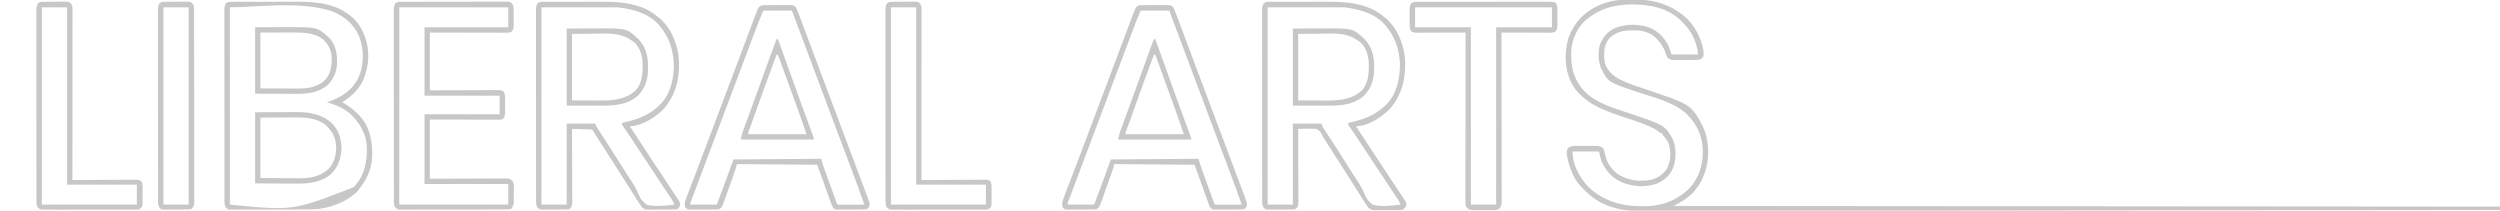 <?xml version="1.0" encoding="UTF-8"?>
<svg version="1.1" xmlns="http://www.w3.org/2000/svg" width="3763" height="317">
<path d="M0 0 C0.942 -0.007 1.884 -0.013 2.854 -0.02 C4.838 -0.03 6.821 -0.035 8.804 -0.035 C11.778 -0.039 14.75 -0.075 17.723 -0.113 C47.64 -0.29 73.56 8.939 95.5 29.711 C105.599 40.235 112.851 53.74 116.812 67.711 C117.124 68.798 117.124 68.798 117.442 69.906 C118.764 74.979 119.491 80.099 118.812 85.336 C116.614 88.368 115.363 89.152 111.812 90.336 C110.443 90.436 109.069 90.484 107.696 90.497 C106.871 90.507 106.047 90.516 105.197 90.526 C104.31 90.53 103.422 90.535 102.508 90.539 C101.134 90.548 101.134 90.548 99.732 90.556 C97.793 90.566 95.855 90.572 93.917 90.576 C90.956 90.586 87.996 90.617 85.035 90.648 C83.151 90.655 81.267 90.66 79.383 90.664 C78.499 90.676 77.616 90.689 76.706 90.701 C71.944 90.684 68.627 90.523 64.812 87.336 C63.243 84.259 62.123 81.227 60.988 77.973 C58.582 71.443 55.392 66.559 50.812 61.336 C50.289 60.707 49.766 60.078 49.227 59.43 C41.873 51.251 31.117 46.946 20.27 46.149 C17.614 46.069 14.969 46.063 12.312 46.086 C11.427 46.078 10.541 46.07 9.629 46.062 C-2.031 46.097 -13.58 48.975 -22.188 57.336 C-28.826 64.931 -30.746 73.366 -30.625 83.273 C-30.617 84.152 -30.608 85.031 -30.6 85.937 C-30.317 96.761 -27.008 103.845 -19.188 111.336 C-18.587 111.92 -17.986 112.504 -17.367 113.105 C-12.819 117.056 -7.843 119.609 -2.383 122.027 C-1.217 122.544 -1.217 122.544 -0.027 123.071 C10.457 127.606 21.304 131.141 32.125 134.773 C100.274 157.652 100.274 157.652 117.688 190.148 C122.577 200.493 125.388 211.889 125.812 223.336 C125.864 224.366 125.916 225.396 125.969 226.457 C126.613 250.09 118.981 273.379 102.662 290.705 C94.186 299.264 84.597 304.944 73.812 310.336 C484.332 310.666 894.852 310.996 1317.812 311.336 C1317.812 312.986 1317.812 314.636 1317.812 316.336 C1277.634 316.389 1237.456 316.44 1197.278 316.491 C1196.491 316.492 1195.705 316.493 1194.895 316.494 C1110.644 316.601 1026.393 316.702 942.142 316.791 C940.271 316.793 938.399 316.795 936.527 316.797 C897.242 316.839 857.956 316.88 818.671 316.919 C798.936 316.939 779.201 316.96 759.467 316.98 C756.49 316.983 753.513 316.986 750.536 316.989 C704.7 317.036 658.864 317.087 613.027 317.147 C612.042 317.148 611.057 317.15 610.041 317.151 C594.154 317.172 578.266 317.193 562.379 317.214 C516.614 317.276 470.849 317.335 425.084 317.38 C424.143 317.381 423.201 317.382 422.232 317.383 C401.568 317.403 380.904 317.423 360.241 317.441 C351.926 317.448 343.611 317.456 335.297 317.463 C333.932 317.465 333.932 317.465 332.539 317.466 C303.227 317.492 273.914 317.532 244.602 317.578 C215.07 317.624 185.539 317.658 156.008 317.675 C151.925 317.677 147.842 317.679 143.76 317.682 C142.959 317.682 142.159 317.683 141.334 317.683 C128.671 317.692 116.008 317.713 103.345 317.74 C90.888 317.767 78.431 317.779 65.973 317.776 C59.311 317.775 52.65 317.78 45.988 317.804 C39.923 317.824 33.859 317.827 27.794 317.814 C25.618 317.813 23.442 317.819 21.265 317.832 C-7.078 317.993 -35.388 310.394 -56.287 290.225 C-57.593 288.934 -58.89 287.635 -60.188 286.336 C-60.838 285.756 -61.489 285.176 -62.16 284.578 C-74.887 273.04 -82.288 255.17 -85.75 238.711 C-85.931 237.87 -86.112 237.028 -86.298 236.162 C-87.198 231.367 -87.593 227.799 -85.188 223.336 C-80.637 219.573 -76.088 219.9 -70.469 219.938 C-69.066 219.933 -69.066 219.933 -67.634 219.929 C-65.66 219.927 -63.687 219.932 -61.713 219.945 C-58.698 219.961 -55.684 219.945 -52.668 219.926 C-50.747 219.928 -48.827 219.932 -46.906 219.938 C-46.007 219.931 -45.108 219.925 -44.182 219.919 C-39.388 219.973 -36.047 220.159 -32.188 223.336 C-30.398 226.723 -29.722 230.23 -28.938 233.961 C-25.945 246.139 -19.323 256.14 -8.875 263.086 C6.533 272.276 23.805 274.384 41.277 270.582 C50.613 267.768 58.375 262.532 63.812 254.336 C69.676 242.722 70.42 229.789 66.812 217.336 C64.743 211.89 62.073 208.36 57.812 204.336 C57.812 203.676 57.812 203.016 57.812 202.336 C57.236 202.07 56.66 201.805 56.066 201.531 C53.725 200.29 51.838 198.84 49.75 197.211 C45.143 193.975 40.479 191.704 35.309 189.559 C34.483 189.214 33.658 188.869 32.808 188.514 C22.113 184.129 11.129 180.587 0.152 176.984 C-30.895 166.76 -64.297 155.066 -80.43 124.227 C-90.356 103.514 -90.666 78.516 -84.121 56.797 C-76.147 34.743 -60.985 18.952 -39.906 8.902 C-27.247 3.376 -13.817 0.035 0 0 Z M-55.188 28.336 C-56.178 29.058 -57.167 29.78 -58.188 30.523 C-70.639 41.142 -78.516 58.797 -80.059 74.945 C-81.329 98.508 -77.592 118.278 -61.496 136.41 C-44.199 155.147 -17.528 162.508 5.938 170.398 C60.283 188.7 60.283 188.7 71.75 208.164 C78.476 221.913 77.942 236.949 73.812 251.336 C69.146 263.5 61.371 270.876 49.594 276.371 C32.192 282.832 11.341 281.652 -5.423 274.081 C-19.944 267.165 -29.033 256.27 -35.145 241.586 C-36.529 237.271 -37.299 232.78 -38.188 228.336 C-51.388 228.336 -64.588 228.336 -78.188 228.336 C-78.188 248.543 -67.656 267.483 -54 281.961 C-33.047 302.02 -5.109 310.737 23.42 310.652 C25.612 310.648 27.802 310.672 29.994 310.697 C55.528 310.812 78.361 302.294 96.938 284.586 C112.047 269.078 118.187 248.295 117.961 227.043 C117.104 205.634 110.002 188.501 94.812 173.336 C94.083 172.597 93.353 171.859 92.602 171.098 C73.348 153.558 43.641 146.968 19.418 138.859 C-24.2 124.185 -24.2 124.185 -34.465 104.941 C-39.534 94.063 -40.218 79.31 -37.062 67.711 C-32.59 55.916 -25.342 47.649 -13.844 42.402 C2.535 35.827 22.305 36.186 38.812 42.336 C51.383 48.096 59.096 56.423 65.812 68.336 C68.287 75.266 68.287 75.266 70.812 82.336 C84.013 82.336 97.213 82.336 110.812 82.336 C108.828 62.494 100.946 47.132 86.812 33.336 C86.009 32.524 85.206 31.712 84.379 30.875 C64.062 11.325 35.854 6.818 8.74 6.982 C-14.503 7.445 -37.062 13.122 -55.188 28.336 Z " fill="#C9C6C6" transform="translate(2445.188,-0.336)"/>
<path d="M0 0 C0.694 -0.005 1.388 -0.009 2.103 -0.014 C4.434 -0.026 6.764 -0.025 9.095 -0.023 C10.764 -0.029 12.432 -0.036 14.101 -0.043 C18.638 -0.061 23.176 -0.066 27.713 -0.067 C31.498 -0.069 35.283 -0.076 39.067 -0.083 C47.995 -0.1 56.923 -0.105 65.851 -0.103 C75.067 -0.102 84.283 -0.123 93.5 -0.155 C101.407 -0.181 109.315 -0.192 117.222 -0.19 C121.948 -0.19 126.673 -0.195 131.398 -0.217 C135.841 -0.236 140.283 -0.236 144.726 -0.222 C146.358 -0.219 147.99 -0.224 149.622 -0.236 C151.848 -0.252 154.072 -0.243 156.298 -0.227 C158.167 -0.229 158.167 -0.229 160.074 -0.23 C163.809 0.362 164.959 1.287 167.212 4.267 C168.983 9.579 168.398 15.328 168.398 20.891 C168.4 23.127 168.418 25.363 168.437 27.599 C168.44 29.028 168.442 30.456 168.443 31.885 C168.447 33.18 168.451 34.475 168.455 35.81 C168.219 39.167 167.876 41.355 166.212 44.267 C163.151 46.213 160.766 46.515 157.176 46.508 C156.16 46.511 155.145 46.513 154.099 46.516 C152.992 46.509 151.884 46.502 150.743 46.494 C149.572 46.495 148.401 46.495 147.194 46.495 C143.32 46.494 139.446 46.478 135.572 46.463 C132.887 46.458 130.202 46.456 127.518 46.454 C121.171 46.448 114.825 46.432 108.478 46.411 C100.543 46.387 92.608 46.376 84.673 46.365 C70.52 46.346 56.366 46.306 42.212 46.267 C42.212 74.977 42.212 103.687 42.212 133.267 C49.962 133.233 57.712 133.198 65.697 133.162 C70.6 133.147 75.504 133.132 80.408 133.121 C88.194 133.103 95.981 133.082 103.768 133.041 C110.044 133.009 116.321 132.991 122.597 132.983 C124.994 132.977 127.391 132.966 129.788 132.95 C133.14 132.929 136.492 132.925 139.844 132.927 C140.84 132.916 141.835 132.905 142.861 132.894 C143.775 132.898 144.689 132.902 145.631 132.907 C146.424 132.904 147.217 132.901 148.033 132.898 C150.81 133.369 152.171 134.354 154.212 136.267 C155.984 141.582 155.438 147.325 155.453 152.891 C155.462 155.128 155.493 157.363 155.525 159.599 C155.531 161.028 155.537 162.456 155.54 163.885 C155.55 165.18 155.559 166.475 155.569 167.81 C155.19 171.483 154.436 173.356 152.212 176.267 C149.864 177.442 148.489 177.391 145.872 177.388 C144.96 177.389 144.049 177.39 143.11 177.392 C142.107 177.388 141.104 177.385 140.071 177.381 C139.018 177.381 137.964 177.381 136.878 177.381 C133.383 177.381 129.887 177.373 126.392 177.365 C123.973 177.363 121.555 177.362 119.136 177.361 C112.761 177.357 106.386 177.347 100.01 177.336 C92.366 177.324 84.722 177.319 77.078 177.314 C65.456 177.304 53.834 177.285 42.212 177.267 C42.212 206.637 42.212 236.007 42.212 266.267 C55.011 266.215 55.011 266.215 68.068 266.162 C74.155 266.145 80.242 266.129 86.329 266.117 C94.217 266.1 102.105 266.079 109.993 266.041 C116.238 266.011 122.482 265.992 128.727 265.985 C132.033 265.981 135.339 265.97 138.645 265.95 C142.337 265.929 146.029 265.925 149.721 265.927 C150.816 265.916 151.91 265.905 153.038 265.894 C162.299 265.932 162.299 265.932 166.212 269.267 C169.803 274.093 168.545 281.152 168.528 286.911 C168.525 289.128 168.548 291.344 168.574 293.56 C168.576 294.981 168.577 296.402 168.576 297.822 C168.579 299.106 168.582 300.39 168.585 301.712 C168.182 305.561 167.235 307.989 165.212 311.267 C162.312 312.718 159.786 312.403 156.545 312.415 C155.852 312.418 155.159 312.422 154.445 312.426 C152.111 312.437 149.777 312.441 147.443 312.444 C145.775 312.451 144.106 312.457 142.437 312.464 C137.896 312.482 133.355 312.492 128.813 312.501 C125.978 312.506 123.143 312.512 120.307 312.518 C111.442 312.537 102.576 312.551 93.711 312.56 C83.467 312.569 73.222 312.596 62.978 312.636 C55.066 312.666 47.155 312.681 39.243 312.684 C34.514 312.687 29.786 312.696 25.057 312.721 C20.61 312.744 16.164 312.748 11.716 312.738 C10.083 312.738 8.449 312.744 6.816 312.758 C4.588 312.775 2.362 312.768 0.134 312.755 C-1.737 312.759 -1.737 312.759 -3.646 312.762 C-7.385 312.173 -8.533 311.251 -10.788 308.267 C-11.779 305.294 -11.914 303.36 -11.916 300.258 C-11.92 299.217 -11.923 298.176 -11.926 297.104 C-11.925 295.957 -11.923 294.809 -11.921 293.627 C-11.924 292.411 -11.926 291.195 -11.928 289.942 C-11.934 286.561 -11.934 283.18 -11.933 279.799 C-11.933 276.154 -11.938 272.51 -11.943 268.866 C-11.951 261.724 -11.954 254.582 -11.955 247.44 C-11.955 241.636 -11.957 235.831 -11.96 230.027 C-11.969 213.58 -11.974 197.132 -11.973 180.685 C-11.973 179.798 -11.973 178.91 -11.973 177.996 C-11.973 177.108 -11.973 176.22 -11.973 175.305 C-11.972 160.908 -11.982 146.51 -11.996 132.113 C-12.01 117.338 -12.017 102.563 -12.017 87.788 C-12.016 79.489 -12.019 71.191 -12.03 62.893 C-12.039 55.828 -12.041 48.763 -12.034 41.698 C-12.031 38.092 -12.031 34.487 -12.04 30.881 C-12.049 26.975 -12.043 23.068 -12.035 19.162 C-12.04 18.019 -12.045 16.876 -12.051 15.698 C-12.046 14.652 -12.041 13.606 -12.037 12.528 C-12.037 11.627 -12.037 10.725 -12.037 9.796 C-11.754 6.924 -11.099 4.836 -9.788 2.267 C-6.125 -0.174 -4.368 0.012 0 0 Z M-3.788 8.267 C-3.788 106.277 -3.788 204.287 -3.788 305.267 C50.332 305.267 104.452 305.267 160.212 305.267 C160.212 295.037 160.212 284.807 160.212 274.267 C118.632 274.267 77.052 274.267 34.212 274.267 C34.212 239.617 34.212 204.967 34.212 169.267 C71.502 169.267 108.792 169.267 147.212 169.267 C147.212 160.027 147.212 150.787 147.212 141.267 C109.922 141.267 72.632 141.267 34.212 141.267 C34.212 107.277 34.212 73.287 34.212 38.267 C75.792 38.267 117.372 38.267 160.212 38.267 C160.212 28.367 160.212 18.467 160.212 8.267 C106.092 8.267 51.972 8.267 -3.788 8.267 Z " fill="#C9C6C6" transform="translate(604.788,2.733)"/>
<path d="M0 0 C0.979 -0.007 1.959 -0.014 2.968 -0.021 C4.042 -0.019 5.115 -0.017 6.221 -0.014 C7.92 -0.022 7.92 -0.022 9.652 -0.029 C13.413 -0.043 17.173 -0.042 20.934 -0.04 C23.555 -0.044 26.175 -0.048 28.796 -0.053 C34.305 -0.061 39.814 -0.06 45.322 -0.055 C51.646 -0.049 57.97 -0.061 64.293 -0.083 C70.41 -0.102 76.526 -0.105 82.642 -0.102 C85.226 -0.102 87.809 -0.107 90.393 -0.118 C120.077 -0.22 150.895 2.989 174.243 23.261 C175.253 24.024 176.264 24.787 177.305 25.573 C194.762 41.545 204.123 65.968 205.243 89.261 C206.315 116.395 199.886 141.863 181.243 162.261 C169.185 174.067 148.963 187.261 131.243 187.261 C141.6 203.103 151.989 218.924 162.407 234.726 C164.25 237.522 166.091 240.317 167.932 243.113 C173.646 251.789 179.368 260.459 185.128 269.105 C187.651 272.894 190.169 276.687 192.686 280.48 C193.883 282.281 195.083 284.08 196.286 285.877 C197.951 288.363 199.605 290.856 201.258 293.351 C201.998 294.447 201.998 294.447 202.753 295.567 C207.021 302.046 207.021 302.046 207.243 306.261 C205.563 310.063 204.058 311.725 200.243 313.261 C198.087 313.521 198.087 313.521 195.737 313.535 C194.853 313.545 193.968 313.554 193.057 313.564 C192.109 313.563 191.161 313.562 190.184 313.561 C188.712 313.568 188.712 313.568 187.21 313.574 C185.137 313.58 183.063 313.581 180.989 313.576 C177.82 313.573 174.652 313.597 171.483 313.622 C169.467 313.624 167.45 313.625 165.434 313.624 C164.015 313.638 164.015 313.638 162.568 313.652 C157.656 313.617 154.188 313.527 150.243 310.261 C148.578 308.114 147.121 306.047 145.68 303.761 C145.252 303.101 144.825 302.44 144.384 301.76 C142.991 299.602 141.615 297.433 140.243 295.261 C139.79 294.548 139.337 293.836 138.871 293.102 C136.427 289.253 133.996 285.398 131.571 281.538 C127.868 275.654 124.119 269.801 120.368 263.948 C115.313 256.06 110.268 248.167 105.243 240.261 C100.125 232.214 95.002 224.172 89.868 216.136 C89.226 215.129 88.584 214.122 87.922 213.085 C86.705 211.181 85.473 209.286 84.223 207.403 C82.243 204.261 82.243 204.261 80.668 201.107 C78.057 196.272 76.209 192.864 70.785 191.2 C66.717 190.855 62.814 190.849 58.743 191.011 C57.334 191.023 55.925 191.029 54.516 191.03 C51.087 191.054 47.669 191.132 44.243 191.261 C44.245 191.849 44.248 192.437 44.251 193.043 C44.317 207.356 44.367 221.67 44.398 235.984 C44.414 242.906 44.435 249.828 44.469 256.75 C44.502 263.429 44.52 270.107 44.527 276.785 C44.533 279.335 44.544 281.885 44.56 284.435 C44.582 288.002 44.585 291.569 44.583 295.136 C44.594 296.194 44.605 297.251 44.616 298.341 C44.578 307.378 44.578 307.378 41.243 311.261 C38.945 312.41 37.597 312.405 35.04 312.438 C34.172 312.451 33.304 312.463 32.41 312.477 C31.001 312.488 31.001 312.488 29.563 312.499 C28.599 312.507 27.634 312.515 26.641 312.523 C24.598 312.537 22.555 312.548 20.513 312.556 C17.387 312.573 14.263 312.617 11.137 312.661 C9.154 312.671 7.171 312.68 5.188 312.686 C4.252 312.704 3.317 312.721 2.353 312.74 C-4.121 312.718 -4.121 312.718 -7.316 310.422 C-9.604 306.991 -9.883 304.27 -9.886 300.252 C-9.889 299.211 -9.892 298.17 -9.896 297.097 C-9.894 295.95 -9.893 294.802 -9.891 293.62 C-9.893 292.404 -9.896 291.188 -9.898 289.936 C-9.903 286.554 -9.904 283.173 -9.903 279.792 C-9.903 276.148 -9.908 272.503 -9.913 268.859 C-9.921 261.717 -9.924 254.575 -9.924 247.433 C-9.925 241.629 -9.927 235.825 -9.93 230.021 C-9.939 213.573 -9.944 197.125 -9.943 180.678 C-9.943 179.791 -9.943 178.904 -9.943 177.99 C-9.943 177.102 -9.943 176.213 -9.943 175.298 C-9.942 160.901 -9.952 146.503 -9.966 132.106 C-9.98 117.331 -9.987 102.556 -9.986 87.781 C-9.986 79.483 -9.989 71.184 -9.999 62.886 C-10.008 55.821 -10.011 48.756 -10.004 41.691 C-10.001 38.085 -10.001 34.48 -10.009 30.874 C-10.018 26.968 -10.012 23.061 -10.005 19.155 C-10.01 18.012 -10.015 16.869 -10.02 15.692 C-10.016 14.646 -10.011 13.599 -10.006 12.522 C-10.006 11.62 -10.007 10.718 -10.007 9.789 C-9.723 6.918 -9.068 4.829 -7.757 2.261 C-4.54 0.116 -3.701 0.009 0 0 Z M-1.757 8.261 C-1.757 106.271 -1.757 204.281 -1.757 305.261 C10.783 305.261 23.323 305.261 36.243 305.261 C36.243 265.001 36.243 224.741 36.243 183.261 C50.433 183.261 64.623 183.261 79.243 183.261 C80.233 185.736 80.233 185.736 81.243 188.261 C82.029 189.613 82.856 190.941 83.719 192.245 C84.217 193.002 84.714 193.759 85.227 194.54 C86.039 195.763 86.039 195.763 86.868 197.011 C88.05 198.81 89.23 200.609 90.411 202.409 C91.035 203.36 91.659 204.311 92.303 205.291 C95.63 210.384 98.905 215.51 102.18 220.636 C103.194 222.221 103.194 222.221 104.228 223.838 C109.148 231.538 114.055 239.247 118.958 246.958 C122.003 251.746 125.053 256.531 128.11 261.311 C128.765 262.341 129.421 263.37 130.096 264.431 C131.444 266.526 132.811 268.609 134.198 270.678 C137.805 276.116 140.818 281.374 143.336 287.401 C147.989 297.77 147.989 297.77 156.243 305.261 C169.486 308.972 184.779 306.744 198.243 305.261 C196.992 301.901 195.58 299.032 193.567 296.069 C193.001 295.23 192.436 294.391 191.854 293.527 C190.901 292.127 190.901 292.127 189.93 290.698 C188.477 288.54 187.025 286.382 185.575 284.222 C185.17 283.62 184.766 283.019 184.349 282.399 C178.844 274.197 173.428 265.936 167.999 257.683 C157.128 241.158 146.216 224.662 135.227 208.216 C134.429 207.021 133.632 205.827 132.835 204.632 C130.707 201.442 128.566 198.261 126.412 195.087 C125.947 194.399 125.482 193.71 125.003 193.001 C124.105 191.672 123.204 190.346 122.299 189.022 C119.243 184.486 119.243 184.486 119.243 182.261 C119.8 182.141 120.358 182.021 120.932 181.897 C142.416 177.205 160.195 171.024 176.243 155.261 C176.796 154.721 177.349 154.18 177.918 153.624 C192.992 137.494 197.835 114.16 197.426 92.784 C196.29 70.972 189.871 51.798 175.243 35.261 C174.724 34.648 174.206 34.036 173.672 33.405 C158.392 16.627 134.847 10.961 113.243 8.261 C75.293 8.261 37.343 8.261 -1.757 8.261 Z " fill="#C9C6C6" transform="translate(1909.757,2.739)"/>
<path d="M0 0 C0.979 -0.007 1.959 -0.014 2.968 -0.021 C4.042 -0.019 5.115 -0.017 6.221 -0.014 C7.92 -0.022 7.92 -0.022 9.652 -0.029 C13.413 -0.043 17.173 -0.042 20.934 -0.04 C23.555 -0.044 26.175 -0.048 28.796 -0.053 C34.305 -0.061 39.814 -0.06 45.322 -0.055 C51.646 -0.049 57.97 -0.061 64.293 -0.083 C70.41 -0.102 76.526 -0.105 82.642 -0.102 C85.226 -0.102 87.809 -0.107 90.393 -0.118 C120.077 -0.22 150.895 2.989 174.243 23.261 C175.253 24.024 176.264 24.787 177.305 25.573 C194.762 41.545 204.123 65.968 205.243 89.261 C206.315 116.395 199.886 141.863 181.243 162.261 C169.185 174.067 148.963 187.261 131.243 187.261 C141.6 203.103 151.989 218.924 162.407 234.727 C164.25 237.521 166.091 240.316 167.932 243.111 C173.651 251.793 179.377 260.47 185.128 269.131 C187.65 272.93 190.168 276.732 192.686 280.535 C193.884 282.342 195.084 284.148 196.286 285.952 C197.949 288.448 199.604 290.947 201.258 293.448 C201.998 294.553 201.998 294.553 202.753 295.68 C203.201 296.36 203.649 297.04 204.111 297.741 C204.501 298.328 204.891 298.915 205.293 299.519 C206.355 301.467 206.926 303.063 207.243 305.261 C204.909 310.927 204.909 310.927 202.243 312.261 C200.697 312.376 199.147 312.43 197.597 312.454 C196.15 312.478 196.15 312.478 194.673 312.502 C190.259 312.547 185.846 312.588 181.431 312.611 C179.103 312.627 176.774 312.655 174.445 312.693 C171.09 312.748 167.735 312.769 164.379 312.784 C162.82 312.818 162.82 312.818 161.229 312.853 C154 312.832 154 312.832 150.224 309.984 C149.57 309.085 148.916 308.186 148.243 307.261 C147.735 306.583 147.227 305.905 146.704 305.206 C146.275 304.535 145.845 303.863 145.403 303.171 C144.905 302.398 144.407 301.626 143.894 300.83 C143.37 300.003 142.845 299.176 142.305 298.323 C141.742 297.445 141.178 296.567 140.597 295.662 C138.806 292.866 137.023 290.064 135.243 287.261 C134.11 285.485 132.977 283.708 131.844 281.933 C129.527 278.297 127.214 274.658 124.903 271.019 C121.071 264.986 117.221 258.966 113.368 252.948 C112.702 251.908 112.036 250.868 111.349 249.796 C109.314 246.617 107.278 243.439 105.243 240.261 C102.534 236.032 99.826 231.803 97.118 227.573 C96.136 226.041 96.136 226.041 95.135 224.478 C91.801 219.27 88.475 214.056 85.161 208.835 C84.512 207.813 83.863 206.791 83.194 205.738 C81.96 203.792 80.726 201.846 79.494 199.899 C78.948 199.038 78.403 198.178 77.84 197.292 C77.361 196.535 76.881 195.777 76.387 194.997 C75.358 193.309 75.358 193.309 74.243 192.261 C72.026 192.102 69.804 192.009 67.583 191.944 C66.586 191.913 66.586 191.913 65.569 191.881 C63.439 191.816 61.31 191.757 59.18 191.698 C57.739 191.655 56.299 191.611 54.858 191.567 C51.32 191.46 47.781 191.359 44.243 191.261 C44.245 191.849 44.248 192.437 44.251 193.043 C44.317 207.356 44.367 221.67 44.398 235.984 C44.414 242.906 44.435 249.828 44.469 256.75 C44.502 263.429 44.52 270.107 44.527 276.785 C44.533 279.335 44.544 281.885 44.56 284.435 C44.582 288.002 44.585 291.569 44.583 295.136 C44.594 296.194 44.605 297.251 44.616 298.341 C44.578 307.378 44.578 307.378 41.243 311.261 C38.945 312.41 37.597 312.405 35.04 312.438 C34.172 312.451 33.304 312.463 32.41 312.477 C31.001 312.488 31.001 312.488 29.563 312.499 C28.599 312.507 27.634 312.515 26.641 312.523 C24.598 312.537 22.555 312.548 20.513 312.556 C17.387 312.573 14.263 312.617 11.137 312.661 C9.154 312.671 7.171 312.68 5.188 312.686 C4.252 312.704 3.317 312.721 2.353 312.74 C-4.121 312.718 -4.121 312.718 -7.316 310.422 C-9.604 306.991 -9.883 304.27 -9.886 300.252 C-9.889 299.211 -9.892 298.17 -9.896 297.097 C-9.894 295.95 -9.893 294.802 -9.891 293.62 C-9.893 292.404 -9.896 291.188 -9.898 289.936 C-9.903 286.554 -9.904 283.173 -9.903 279.792 C-9.903 276.148 -9.908 272.503 -9.913 268.859 C-9.921 261.717 -9.924 254.575 -9.924 247.433 C-9.925 241.629 -9.927 235.825 -9.93 230.021 C-9.939 213.573 -9.944 197.125 -9.943 180.678 C-9.943 179.791 -9.943 178.904 -9.943 177.99 C-9.943 177.102 -9.943 176.213 -9.943 175.298 C-9.942 160.901 -9.952 146.503 -9.966 132.106 C-9.98 117.331 -9.987 102.556 -9.986 87.781 C-9.986 79.483 -9.989 71.184 -9.999 62.886 C-10.008 55.821 -10.011 48.756 -10.004 41.691 C-10.001 38.085 -10.001 34.48 -10.009 30.874 C-10.018 26.968 -10.012 23.061 -10.005 19.155 C-10.01 18.012 -10.015 16.869 -10.02 15.692 C-10.016 14.646 -10.011 13.599 -10.006 12.522 C-10.006 11.62 -10.007 10.718 -10.007 9.789 C-9.723 6.918 -9.068 4.829 -7.757 2.261 C-4.54 0.116 -3.701 0.009 0 0 Z M-1.757 8.261 C-1.757 106.271 -1.757 204.281 -1.757 305.261 C10.783 305.261 23.323 305.261 36.243 305.261 C36.243 265.001 36.243 224.741 36.243 183.261 C50.433 183.261 64.623 183.261 79.243 183.261 C80.233 185.736 80.233 185.736 81.243 188.261 C82.029 189.613 82.856 190.941 83.719 192.245 C84.217 193.002 84.714 193.759 85.227 194.54 C86.039 195.763 86.039 195.763 86.868 197.011 C88.05 198.81 89.23 200.609 90.411 202.409 C91.035 203.36 91.659 204.311 92.303 205.291 C95.63 210.384 98.905 215.51 102.18 220.636 C103.194 222.221 103.194 222.221 104.228 223.838 C109.148 231.538 114.055 239.247 118.958 246.958 C122.003 251.746 125.053 256.531 128.11 261.311 C128.765 262.341 129.421 263.37 130.096 264.431 C131.444 266.526 132.811 268.609 134.198 270.678 C137.805 276.116 140.818 281.374 143.336 287.401 C147.989 297.77 147.989 297.77 156.243 305.261 C169.486 308.972 184.779 306.744 198.243 305.261 C196.992 301.901 195.58 299.032 193.567 296.069 C193.001 295.23 192.436 294.391 191.854 293.527 C190.901 292.127 190.901 292.127 189.93 290.698 C188.477 288.54 187.025 286.382 185.575 284.222 C185.17 283.62 184.766 283.019 184.349 282.399 C178.844 274.197 173.428 265.936 167.999 257.683 C157.128 241.158 146.216 224.662 135.227 208.216 C134.429 207.021 133.632 205.827 132.835 204.632 C130.707 201.442 128.566 198.261 126.412 195.087 C125.947 194.399 125.482 193.71 125.003 193.001 C124.105 191.672 123.204 190.346 122.299 189.022 C119.243 184.486 119.243 184.486 119.243 182.261 C119.8 182.141 120.358 182.021 120.932 181.897 C142.416 177.205 160.195 171.024 176.243 155.261 C176.796 154.721 177.349 154.18 177.918 153.624 C192.992 137.494 197.835 114.16 197.426 92.784 C196.29 70.972 189.871 51.798 175.243 35.261 C174.724 34.648 174.206 34.036 173.672 33.405 C158.392 16.627 134.847 10.961 113.243 8.261 C75.293 8.261 37.343 8.261 -1.757 8.261 Z " fill="#C9C6C6" transform="translate(816.757,2.739)"/>
<path d="M0 0 C1.357 -0.014 1.357 -0.014 2.741 -0.029 C3.711 -0.028 4.681 -0.027 5.68 -0.026 C6.683 -0.03 7.687 -0.035 8.721 -0.039 C10.842 -0.045 12.962 -0.045 15.083 -0.041 C18.325 -0.038 21.565 -0.061 24.807 -0.087 C26.869 -0.089 28.931 -0.09 30.992 -0.089 C31.96 -0.098 32.928 -0.107 33.925 -0.117 C42.93 -0.055 42.93 -0.055 46.403 3.275 C47.807 6.008 48.897 8.536 49.942 11.404 C50.274 12.273 50.605 13.142 50.947 14.038 C52.115 17.111 53.258 20.193 54.403 23.275 C55.319 25.701 56.237 28.126 57.156 30.552 C60.096 38.323 63.004 46.107 65.911 53.891 C68.312 60.319 70.719 66.744 73.124 73.17 C74.054 75.654 74.984 78.138 75.913 80.621 C81.521 95.605 87.16 110.576 92.807 125.545 C105.078 158.072 117.306 190.615 129.495 223.173 C132.501 231.204 135.513 239.232 138.531 247.258 C140.63 252.839 142.725 258.422 144.817 264.006 C146.033 267.249 147.25 270.491 148.471 273.731 C149.8 277.256 151.122 280.785 152.442 284.314 C152.832 285.344 153.222 286.375 153.624 287.437 C157.093 296.75 157.093 296.75 157.403 301.275 C155.272 305.84 155.272 305.84 152.403 307.275 C150.913 307.384 149.418 307.434 147.925 307.452 C146.997 307.464 146.069 307.477 145.113 307.491 C144.108 307.498 143.102 307.505 142.067 307.513 C141.036 307.521 140.005 307.529 138.943 307.537 C136.759 307.551 134.575 307.562 132.391 307.57 C129.048 307.587 125.706 307.631 122.364 307.675 C120.244 307.685 118.124 307.694 116.004 307.7 C115.003 307.718 114.002 307.735 112.97 307.753 C106.175 307.732 106.175 307.732 102.968 305.832 C100.653 302.05 99.214 298.105 97.758 293.927 C97.425 293.001 97.092 292.075 96.749 291.121 C95.686 288.155 94.637 285.184 93.59 282.212 C92.898 280.271 92.204 278.33 91.51 276.39 C90.514 273.606 89.519 270.821 88.533 268.033 C85.243 258.746 81.81 249.523 78.403 240.275 C38.473 239.945 -1.457 239.615 -42.597 239.275 C-42.927 240.925 -43.257 242.575 -43.597 244.275 C-44.194 246.156 -44.826 248.027 -45.483 249.888 C-46.065 251.54 -46.065 251.54 -46.657 253.225 C-47.077 254.406 -47.497 255.586 -47.929 256.802 C-48.362 258.024 -48.795 259.245 -49.242 260.504 C-50.158 263.086 -51.077 265.667 -51.998 268.248 C-53.173 271.541 -54.337 274.838 -55.498 278.136 C-56.613 281.298 -57.741 284.456 -58.867 287.615 C-59.281 288.793 -59.694 289.971 -60.121 291.185 C-65.092 305.022 -65.092 305.022 -69.597 307.275 C-71.087 307.384 -72.582 307.434 -74.075 307.452 C-75.003 307.464 -75.931 307.477 -76.887 307.491 C-78.395 307.502 -78.395 307.502 -79.933 307.513 C-80.964 307.521 -81.995 307.529 -83.057 307.537 C-85.241 307.551 -87.425 307.562 -89.609 307.57 C-92.952 307.587 -96.294 307.631 -99.636 307.675 C-101.756 307.685 -103.876 307.694 -105.996 307.7 C-106.997 307.718 -107.998 307.735 -109.03 307.753 C-115.831 307.732 -115.831 307.732 -119.26 305.686 C-121.482 301.68 -121.193 298.385 -119.963 294.026 C-119.053 291.368 -118.057 288.757 -117.031 286.142 C-116.65 285.143 -116.269 284.143 -115.877 283.114 C-114.607 279.788 -113.321 276.469 -112.035 273.15 C-111.128 270.782 -110.222 268.413 -109.317 266.044 C-107.889 262.306 -106.46 258.568 -105.026 254.832 C-100.2 242.265 -95.453 229.669 -90.713 217.07 C-88.544 211.305 -86.37 205.541 -84.197 199.778 C-82.975 196.54 -81.755 193.302 -80.534 190.064 C-80.045 188.766 -79.555 187.468 -79.066 186.17 C-78.576 184.872 -78.087 183.573 -77.597 182.275 C-73.702 171.941 -69.806 161.608 -65.91 151.275 C-65.67 150.639 -65.431 150.004 -65.184 149.349 C-59.963 135.501 -54.741 121.653 -49.515 107.806 C-49.106 106.721 -48.697 105.636 -48.275 104.518 C-46.248 99.148 -44.221 93.778 -42.193 88.409 C-38.098 77.57 -34.015 66.728 -29.951 55.877 C-28.094 50.92 -26.234 45.963 -24.373 41.007 C-22.831 36.899 -21.293 32.79 -19.759 28.679 C-19.037 26.747 -18.312 24.816 -17.587 22.886 C-16.699 20.521 -15.814 18.156 -14.933 15.789 C-14.537 14.737 -14.14 13.685 -13.732 12.601 C-13.39 11.688 -13.049 10.775 -12.697 9.835 C-9.804 3.097 -9.804 3.097 -6.697 0.979 C-4.35 0.192 -2.474 0.014 0 0 Z M-2.597 8.275 C-5.057 13.81 -7.439 19.265 -9.574 24.915 C-9.852 25.645 -10.13 26.375 -10.416 27.126 C-11.354 29.591 -12.288 32.058 -13.222 34.525 C-13.915 36.347 -14.607 38.17 -15.299 39.992 C-24.737 64.858 -34.096 89.754 -43.466 114.645 C-47.354 124.974 -51.245 135.302 -55.136 145.63 C-55.404 146.339 -55.671 147.049 -55.946 147.779 C-57.024 150.639 -58.102 153.5 -59.18 156.36 C-61.058 161.344 -62.936 166.328 -64.814 171.312 C-69.819 184.594 -74.824 197.876 -79.83 211.158 C-81.868 216.565 -83.906 221.972 -85.944 227.379 C-87.319 231.027 -88.694 234.675 -90.069 238.323 C-90.586 239.695 -91.104 241.067 -91.621 242.439 C-91.874 243.111 -92.127 243.782 -92.388 244.475 C-94.368 249.727 -96.345 254.979 -98.321 260.233 C-99.928 264.501 -101.54 268.768 -103.154 273.034 C-104.285 276.022 -105.412 279.011 -106.539 282.001 C-107.08 283.432 -107.621 284.862 -108.164 286.292 C-108.912 288.264 -109.656 290.237 -110.399 292.211 C-110.824 293.336 -111.25 294.462 -111.688 295.621 C-112.705 298.122 -112.705 298.122 -112.597 300.275 C-99.397 300.275 -86.197 300.275 -72.597 300.275 C-64.048 277.681 -55.855 254.984 -47.597 232.275 C-4.037 231.945 39.523 231.615 84.403 231.275 C85.393 234.575 86.383 237.875 87.403 241.275 C88.133 243.43 88.881 245.578 89.655 247.718 C90.072 248.875 90.489 250.033 90.919 251.225 C91.58 253.046 91.58 253.046 92.254 254.904 C92.718 256.187 93.183 257.471 93.647 258.755 C94.611 261.422 95.578 264.088 96.546 266.754 C97.789 270.176 99.026 273.6 100.262 277.024 C101.215 279.664 102.172 282.304 103.129 284.943 C103.809 286.819 104.487 288.697 105.164 290.575 C105.575 291.704 105.986 292.833 106.409 293.996 C106.771 294.994 107.133 295.992 107.505 297.02 C108.204 299.208 108.204 299.208 109.403 300.275 C112.36 300.363 115.293 300.39 118.25 300.372 C119.137 300.371 120.023 300.369 120.936 300.368 C123.779 300.362 126.622 300.35 129.465 300.337 C131.388 300.332 133.31 300.328 135.233 300.323 C139.956 300.312 144.679 300.295 149.403 300.275 C143.598 283.275 137.289 266.469 130.963 249.658 C129.774 246.498 128.587 243.336 127.4 240.175 C118.552 216.615 109.676 193.065 100.797 169.516 C80.549 115.813 60.431 62.061 40.403 8.275 C26.213 8.275 12.023 8.275 -2.597 8.275 Z " fill="#C9C6C6" transform="translate(1719.597,7.725)"/>
<path d="M0 0 C1.357 -0.014 1.357 -0.014 2.741 -0.029 C3.711 -0.028 4.681 -0.027 5.68 -0.026 C6.683 -0.03 7.687 -0.035 8.721 -0.039 C10.842 -0.045 12.962 -0.045 15.083 -0.041 C18.325 -0.038 21.565 -0.061 24.807 -0.087 C26.869 -0.089 28.931 -0.09 30.992 -0.089 C31.96 -0.098 32.928 -0.107 33.925 -0.117 C42.93 -0.055 42.93 -0.055 46.403 3.275 C47.807 6.008 48.897 8.536 49.942 11.404 C50.274 12.273 50.605 13.142 50.947 14.038 C52.115 17.111 53.258 20.193 54.403 23.275 C55.319 25.701 56.237 28.126 57.156 30.552 C60.096 38.323 63.004 46.107 65.911 53.891 C68.312 60.319 70.719 66.744 73.124 73.17 C74.054 75.654 74.984 78.138 75.913 80.621 C81.521 95.605 87.16 110.576 92.807 125.545 C105.078 158.072 117.306 190.615 129.495 223.173 C132.501 231.204 135.513 239.232 138.531 247.258 C140.63 252.839 142.725 258.422 144.817 264.006 C146.033 267.249 147.25 270.491 148.471 273.731 C149.8 277.256 151.122 280.785 152.442 284.314 C152.832 285.344 153.222 286.375 153.624 287.437 C157.093 296.75 157.093 296.75 157.403 301.275 C155.272 305.84 155.272 305.84 152.403 307.275 C150.913 307.384 149.418 307.434 147.925 307.452 C146.997 307.464 146.069 307.477 145.113 307.491 C144.108 307.498 143.102 307.505 142.067 307.513 C141.036 307.521 140.005 307.529 138.943 307.537 C136.759 307.551 134.575 307.562 132.391 307.57 C129.048 307.587 125.706 307.631 122.364 307.675 C120.244 307.685 118.124 307.694 116.004 307.7 C115.003 307.718 114.002 307.735 112.97 307.753 C106.175 307.732 106.175 307.732 102.968 305.832 C100.653 302.05 99.214 298.105 97.758 293.927 C97.425 293.001 97.092 292.075 96.749 291.121 C95.686 288.155 94.637 285.184 93.59 282.212 C92.898 280.271 92.204 278.33 91.51 276.39 C90.514 273.606 89.519 270.821 88.533 268.033 C85.243 258.746 81.81 249.523 78.403 240.275 C38.473 239.945 -1.457 239.615 -42.597 239.275 C-42.927 240.925 -43.257 242.575 -43.597 244.275 C-44.194 246.156 -44.826 248.027 -45.483 249.888 C-46.065 251.54 -46.065 251.54 -46.657 253.225 C-47.077 254.406 -47.497 255.586 -47.929 256.802 C-48.362 258.024 -48.795 259.245 -49.242 260.504 C-50.158 263.086 -51.077 265.667 -51.998 268.248 C-53.173 271.541 -54.337 274.838 -55.498 278.136 C-56.613 281.298 -57.741 284.456 -58.867 287.615 C-59.281 288.793 -59.694 289.971 -60.121 291.185 C-65.092 305.022 -65.092 305.022 -69.597 307.275 C-71.087 307.384 -72.582 307.434 -74.075 307.452 C-75.003 307.464 -75.931 307.477 -76.887 307.491 C-78.395 307.502 -78.395 307.502 -79.933 307.513 C-80.964 307.521 -81.995 307.529 -83.057 307.537 C-85.241 307.551 -87.425 307.562 -89.609 307.57 C-92.952 307.587 -96.294 307.631 -99.636 307.675 C-101.756 307.685 -103.876 307.694 -105.996 307.7 C-106.997 307.718 -107.998 307.735 -109.03 307.753 C-115.831 307.732 -115.831 307.732 -119.26 305.686 C-121.482 301.68 -121.193 298.385 -119.963 294.026 C-119.053 291.368 -118.057 288.757 -117.031 286.142 C-116.65 285.143 -116.269 284.143 -115.877 283.114 C-114.607 279.788 -113.321 276.469 -112.035 273.15 C-111.128 270.782 -110.222 268.413 -109.317 266.044 C-107.889 262.306 -106.46 258.568 -105.026 254.832 C-100.2 242.265 -95.453 229.669 -90.713 217.07 C-88.544 211.305 -86.37 205.541 -84.197 199.778 C-82.975 196.54 -81.755 193.302 -80.534 190.064 C-80.045 188.766 -79.555 187.468 -79.066 186.17 C-78.576 184.872 -78.087 183.573 -77.597 182.275 C-73.702 171.941 -69.806 161.608 -65.91 151.275 C-65.67 150.639 -65.431 150.004 -65.184 149.349 C-59.963 135.501 -54.741 121.653 -49.515 107.806 C-49.106 106.721 -48.697 105.636 -48.275 104.518 C-46.248 99.148 -44.221 93.778 -42.193 88.409 C-38.098 77.57 -34.015 66.728 -29.951 55.877 C-28.094 50.92 -26.234 45.963 -24.373 41.007 C-22.831 36.899 -21.293 32.79 -19.759 28.679 C-19.037 26.747 -18.312 24.816 -17.587 22.886 C-16.699 20.521 -15.814 18.156 -14.933 15.789 C-14.537 14.737 -14.14 13.685 -13.732 12.601 C-13.39 11.688 -13.049 10.775 -12.697 9.835 C-9.804 3.097 -9.804 3.097 -6.697 0.979 C-4.35 0.192 -2.474 0.014 0 0 Z M-2.597 8.275 C-5.057 13.81 -7.439 19.265 -9.574 24.915 C-9.852 25.645 -10.13 26.375 -10.416 27.126 C-11.354 29.591 -12.288 32.058 -13.222 34.525 C-13.915 36.347 -14.607 38.17 -15.299 39.992 C-24.737 64.858 -34.096 89.754 -43.466 114.645 C-47.354 124.974 -51.245 135.302 -55.136 145.63 C-55.404 146.339 -55.671 147.049 -55.946 147.779 C-57.024 150.639 -58.102 153.5 -59.18 156.36 C-61.058 161.344 -62.936 166.328 -64.814 171.312 C-69.819 184.594 -74.824 197.876 -79.83 211.158 C-81.868 216.565 -83.906 221.972 -85.944 227.379 C-87.319 231.027 -88.694 234.675 -90.069 238.323 C-90.586 239.695 -91.104 241.067 -91.621 242.439 C-91.874 243.111 -92.127 243.782 -92.388 244.475 C-94.368 249.727 -96.345 254.979 -98.321 260.233 C-99.928 264.501 -101.54 268.768 -103.154 273.034 C-104.285 276.022 -105.412 279.011 -106.539 282.001 C-107.08 283.432 -107.621 284.862 -108.164 286.292 C-108.912 288.264 -109.656 290.237 -110.399 292.211 C-110.824 293.336 -111.25 294.462 -111.688 295.621 C-112.705 298.122 -112.705 298.122 -112.597 300.275 C-99.397 300.275 -86.197 300.275 -72.597 300.275 C-64.048 277.681 -55.855 254.984 -47.597 232.275 C-4.037 231.945 39.523 231.615 84.403 231.275 C85.393 234.575 86.383 237.875 87.403 241.275 C88.133 243.43 88.881 245.578 89.655 247.718 C90.072 248.875 90.489 250.033 90.919 251.225 C91.58 253.046 91.58 253.046 92.254 254.904 C92.718 256.187 93.183 257.471 93.647 258.755 C94.611 261.422 95.578 264.088 96.546 266.754 C97.789 270.176 99.026 273.6 100.262 277.024 C101.215 279.664 102.172 282.304 103.129 284.943 C103.809 286.819 104.487 288.697 105.164 290.575 C105.575 291.704 105.986 292.833 106.409 293.996 C106.771 294.994 107.133 295.992 107.505 297.02 C108.204 299.208 108.204 299.208 109.403 300.275 C112.36 300.363 115.293 300.39 118.25 300.372 C119.137 300.371 120.023 300.369 120.936 300.368 C123.779 300.362 126.622 300.35 129.465 300.337 C131.388 300.332 133.31 300.328 135.233 300.323 C139.956 300.312 144.679 300.295 149.403 300.275 C143.598 283.275 137.289 266.469 130.963 249.658 C129.774 246.498 128.587 243.336 127.4 240.175 C118.552 216.615 109.676 193.065 100.797 169.516 C80.549 115.813 60.431 62.061 40.403 8.275 C26.213 8.275 12.023 8.275 -2.597 8.275 Z " fill="#C9C6C6" transform="translate(1151.597,7.725)"/>
<path d="M0 0 C0.865 -0.004 1.731 -0.008 2.623 -0.012 C5.534 -0.022 8.445 -0.018 11.356 -0.014 C13.438 -0.018 15.521 -0.023 17.604 -0.029 C23.269 -0.043 28.934 -0.043 34.599 -0.041 C39.324 -0.04 44.048 -0.045 48.772 -0.049 C59.915 -0.061 71.058 -0.061 82.201 -0.055 C93.707 -0.049 105.214 -0.061 116.721 -0.083 C126.59 -0.1 136.459 -0.106 146.328 -0.103 C152.227 -0.101 158.126 -0.104 164.025 -0.118 C169.571 -0.13 175.117 -0.128 180.663 -0.115 C182.701 -0.113 184.74 -0.116 186.778 -0.124 C189.555 -0.134 192.331 -0.126 195.109 -0.114 C195.92 -0.121 196.731 -0.128 197.567 -0.136 C200.818 -0.104 203.199 0.034 206.087 1.597 C209.267 5.054 208.779 9.183 208.786 13.597 C208.789 14.313 208.792 15.029 208.796 15.767 C208.801 17.282 208.803 18.797 208.803 20.311 C208.805 22.62 208.823 24.929 208.842 27.237 C208.845 28.711 208.847 30.185 208.848 31.659 C208.855 32.346 208.863 33.032 208.87 33.74 C208.851 37.668 208.593 40.824 206.618 44.261 C203.018 46.779 199.225 46.53 195.004 46.488 C194.242 46.488 193.481 46.488 192.696 46.489 C190.186 46.487 187.675 46.472 185.165 46.456 C183.422 46.452 181.679 46.449 179.936 46.447 C175.352 46.44 170.769 46.42 166.185 46.398 C161.507 46.378 156.828 46.368 152.149 46.358 C142.972 46.337 133.795 46.303 124.618 46.261 C124.619 46.809 124.62 47.357 124.621 47.922 C124.688 80.406 124.74 112.889 124.771 145.373 C124.775 149.272 124.779 153.171 124.783 157.07 C124.783 157.846 124.784 158.623 124.785 159.422 C124.798 171.996 124.822 184.57 124.849 197.144 C124.877 210.043 124.894 222.943 124.9 235.842 C124.904 243.803 124.917 251.764 124.942 259.726 C124.959 265.828 124.961 271.929 124.957 278.031 C124.958 280.536 124.964 283.042 124.975 285.547 C124.99 288.961 124.987 292.375 124.979 295.789 C124.987 296.786 124.996 297.783 125.005 298.81 C124.973 303.757 124.919 307.282 121.618 311.261 C118.919 313.068 116.786 313.514 113.571 313.535 C112.787 313.545 112.002 313.554 111.194 313.564 C109.936 313.563 109.936 313.563 108.653 313.561 C107.347 313.568 107.347 313.568 106.016 313.574 C104.177 313.58 102.339 313.581 100.501 313.576 C97.694 313.573 94.888 313.597 92.081 313.622 C90.292 313.624 88.504 313.625 86.715 313.624 C85.879 313.633 85.042 313.642 84.18 313.652 C79.535 313.615 76.325 313.374 72.618 310.261 C70.822 307.32 70.368 305.131 70.372 301.708 C70.366 300.338 70.366 300.338 70.36 298.939 C70.368 297.439 70.368 297.439 70.377 295.909 C70.376 294.844 70.374 293.779 70.372 292.681 C70.369 289.101 70.38 285.52 70.391 281.939 C70.391 279.377 70.391 276.815 70.39 274.253 C70.389 268.731 70.395 263.209 70.406 257.687 C70.423 249.703 70.428 241.719 70.43 233.735 C70.435 220.782 70.448 207.828 70.467 194.875 C70.485 182.292 70.499 169.708 70.508 157.125 C70.508 156.349 70.509 155.574 70.51 154.775 C70.512 150.884 70.515 146.993 70.517 143.102 C70.538 110.822 70.573 78.541 70.618 46.261 C69.65 46.265 68.681 46.27 67.684 46.274 C58.561 46.315 49.438 46.345 40.315 46.364 C35.625 46.375 30.935 46.389 26.245 46.412 C21.719 46.433 17.193 46.445 12.668 46.45 C10.94 46.454 9.213 46.461 7.486 46.472 C5.068 46.487 2.65 46.489 0.232 46.488 C-0.483 46.495 -1.198 46.502 -1.935 46.51 C-5.563 46.494 -8.359 46.378 -11.382 44.261 C-13.666 40.247 -13.64 36.496 -13.648 31.948 C-13.65 31.257 -13.652 30.566 -13.654 29.853 C-13.655 28.398 -13.651 26.942 -13.643 25.486 C-13.632 23.268 -13.643 21.05 -13.656 18.831 C-13.654 17.412 -13.652 15.992 -13.648 14.573 C-13.646 13.291 -13.643 12.008 -13.641 10.686 C-13.391 7.372 -12.954 5.172 -11.382 2.261 C-7.55 -0.294 -4.441 -0.021 0 0 Z M-5.382 8.261 C-5.382 18.161 -5.382 28.061 -5.382 38.261 C22.338 38.261 50.058 38.261 78.618 38.261 C78.618 126.371 78.618 214.481 78.618 305.261 C91.158 305.261 103.698 305.261 116.618 305.261 C116.618 217.151 116.618 129.041 116.618 38.261 C144.338 38.261 172.058 38.261 200.618 38.261 C200.618 28.361 200.618 18.461 200.618 8.261 C132.638 8.261 64.658 8.261 -5.382 8.261 Z " fill="#C9C6C6" transform="translate(2135.382,2.739)"/>
<path d="M0 0 C1.064 -0.007 2.127 -0.014 3.223 -0.021 C4.39 -0.019 5.557 -0.017 6.76 -0.014 C8.604 -0.022 8.604 -0.022 10.486 -0.029 C13.865 -0.041 17.244 -0.043 20.623 -0.041 C23.455 -0.04 26.287 -0.045 29.118 -0.049 C35.817 -0.061 42.516 -0.061 49.215 -0.055 C56.084 -0.049 62.953 -0.061 69.822 -0.083 C75.744 -0.1 81.665 -0.106 87.586 -0.103 C91.111 -0.101 94.636 -0.104 98.161 -0.118 C128.186 -0.227 158.5 2.259 181.863 23.261 C182.78 24.038 182.78 24.038 183.715 24.831 C193.498 33.721 199.202 45.794 202.863 58.261 C203.096 59.002 203.33 59.743 203.57 60.507 C209.103 80.927 205.761 105.223 195.613 123.636 C188.337 135.234 178.369 143.994 166.863 151.261 C167.59 151.638 168.317 152.016 169.066 152.405 C177.516 157.031 184.078 162.485 190.863 169.261 C191.532 169.918 192.201 170.576 192.89 171.253 C208.689 187.947 212.392 209.706 212.144 231.823 C211.526 252.906 202.537 270.596 188.863 286.261 C174.019 300.229 154.692 307.879 134.863 311.261 C133.432 311.52 133.432 311.52 131.973 311.784 C126.322 312.576 120.617 312.425 114.923 312.438 C113.631 312.444 112.339 312.451 111.008 312.458 C106.748 312.479 102.487 312.489 98.226 312.499 C96.756 312.503 95.285 312.507 93.814 312.511 C86.912 312.53 80.009 312.545 73.106 312.553 C65.145 312.563 57.184 312.589 49.223 312.629 C43.061 312.66 36.899 312.674 30.736 312.678 C27.058 312.68 23.381 312.689 19.703 312.714 C15.607 312.742 11.511 312.738 7.415 312.731 C6.197 312.743 4.978 312.756 3.723 312.769 C2.052 312.759 2.052 312.759 0.346 312.748 C-0.622 312.751 -1.59 312.753 -2.587 312.756 C-5.895 312.114 -7.062 310.864 -9.137 308.261 C-10.128 305.288 -10.263 303.353 -10.266 300.252 C-10.269 299.211 -10.272 298.17 -10.275 297.097 C-10.274 295.95 -10.272 294.802 -10.271 293.62 C-10.273 292.404 -10.275 291.188 -10.278 289.936 C-10.283 286.554 -10.284 283.173 -10.282 279.792 C-10.282 276.148 -10.288 272.503 -10.292 268.859 C-10.301 261.717 -10.303 254.575 -10.304 247.433 C-10.305 241.629 -10.307 235.825 -10.31 230.021 C-10.319 213.573 -10.323 197.125 -10.322 180.678 C-10.322 179.791 -10.322 178.904 -10.322 177.99 C-10.322 177.102 -10.322 176.213 -10.322 175.298 C-10.322 160.901 -10.331 146.503 -10.345 132.106 C-10.36 117.331 -10.367 102.556 -10.366 87.781 C-10.365 79.483 -10.368 71.184 -10.379 62.886 C-10.388 55.821 -10.39 48.756 -10.383 41.691 C-10.38 38.085 -10.38 34.48 -10.389 30.874 C-10.398 26.968 -10.392 23.061 -10.384 19.155 C-10.389 18.012 -10.395 16.869 -10.4 15.692 C-10.395 14.646 -10.391 13.599 -10.386 12.522 C-10.386 11.62 -10.386 10.718 -10.387 9.789 C-10.103 6.918 -9.448 4.829 -8.137 2.261 C-4.833 0.058 -3.84 0.009 0 0 Z M-2.137 8.261 C-2.137 106.271 -2.137 204.281 -2.137 305.261 C93.208 314.57 93.208 314.57 184.285 278.89 C200.389 262.002 204.424 241.937 204.136 219.335 C203.511 199.251 193.616 182.555 179.461 168.952 C169.149 160.151 156.906 154.604 143.863 151.261 C144.879 150.909 145.895 150.557 146.941 150.194 C166.688 143.186 181.846 133.177 191.468 114.073 C200.047 94.35 200.058 71.565 192.34 51.546 C184.205 33.447 170.058 21.621 151.863 14.261 C104.106 -1.658 39.299 8.261 -2.137 8.261 Z " fill="#C9C6C6" transform="translate(348.137,2.739)"/>
<path d="M0 0 C0.868 -0.013 1.736 -0.026 2.63 -0.039 C4.031 -0.042 4.031 -0.042 5.461 -0.045 C6.424 -0.052 7.387 -0.059 8.379 -0.066 C10.416 -0.076 12.453 -0.08 14.489 -0.08 C17.606 -0.084 20.722 -0.121 23.838 -0.159 C25.817 -0.165 27.795 -0.169 29.774 -0.17 C30.706 -0.185 31.638 -0.199 32.599 -0.214 C39.068 -0.168 39.068 -0.168 42.241 2.194 C44.357 5.269 44.809 6.938 44.807 10.628 C44.809 11.545 44.811 12.462 44.813 13.406 C44.809 14.926 44.809 14.926 44.804 16.478 C44.805 17.549 44.806 18.621 44.807 19.725 C44.808 23.339 44.803 26.954 44.797 30.568 C44.797 33.15 44.797 35.731 44.798 38.313 C44.798 43.883 44.795 49.453 44.79 55.023 C44.781 63.077 44.779 71.13 44.778 79.184 C44.775 92.249 44.769 105.315 44.759 118.38 C44.75 131.074 44.743 143.768 44.739 156.462 C44.739 157.244 44.738 158.026 44.738 158.832 C44.737 162.755 44.735 166.678 44.734 170.602 C44.724 203.165 44.706 235.728 44.684 268.291 C45.94 268.282 47.197 268.273 48.491 268.264 C60.322 268.183 72.152 268.123 83.983 268.083 C90.065 268.062 96.148 268.034 102.23 267.989 C108.098 267.945 113.966 267.921 119.834 267.911 C122.075 267.904 124.315 267.889 126.556 267.868 C129.69 267.839 132.824 267.835 135.958 267.836 C136.888 267.822 137.818 267.808 138.777 267.793 C145.028 267.833 145.028 267.833 148.259 270.088 C150.391 273.385 150.256 276.616 150.215 280.416 C150.219 281.199 150.223 281.983 150.227 282.791 C150.229 284.445 150.222 286.099 150.205 287.753 C150.184 290.282 150.205 292.809 150.231 295.337 C150.228 296.947 150.223 298.556 150.215 300.166 C150.223 300.92 150.231 301.674 150.24 302.451 C150.181 305.733 150.032 307.826 148.036 310.49 C145.014 312.803 143.319 312.793 139.535 312.798 C137.642 312.815 137.642 312.815 135.711 312.833 C134.315 312.825 132.92 312.817 131.524 312.808 C130.052 312.814 128.58 312.821 127.108 312.829 C123.112 312.848 119.117 312.841 115.121 312.828 C110.94 312.818 106.759 312.827 102.578 312.833 C95.557 312.841 88.536 312.831 81.515 312.812 C73.396 312.79 65.278 312.797 57.16 312.819 C50.191 312.837 43.222 312.84 36.252 312.83 C32.09 312.823 27.927 312.822 23.764 312.836 C19.85 312.847 15.937 312.839 12.023 312.816 C10.587 312.811 9.15 312.812 7.713 312.821 C5.753 312.832 3.793 312.816 1.833 312.798 C0.735 312.797 -0.362 312.795 -1.493 312.794 C-4.999 312.169 -6.153 311.069 -8.316 308.291 C-9.307 305.318 -9.442 303.383 -9.445 300.281 C-9.448 299.24 -9.451 298.199 -9.455 297.127 C-9.453 295.98 -9.451 294.832 -9.45 293.65 C-9.452 292.434 -9.454 291.218 -9.457 289.966 C-9.462 286.584 -9.463 283.203 -9.462 279.822 C-9.461 276.178 -9.467 272.533 -9.472 268.889 C-9.48 261.747 -9.483 254.605 -9.483 247.463 C-9.484 241.659 -9.486 235.854 -9.489 230.05 C-9.498 213.603 -9.502 197.155 -9.502 180.708 C-9.502 179.821 -9.502 178.934 -9.501 178.02 C-9.501 177.131 -9.501 176.243 -9.501 175.328 C-9.501 160.931 -9.511 146.533 -9.525 132.136 C-9.539 117.361 -9.546 102.586 -9.545 87.811 C-9.545 79.512 -9.547 71.214 -9.558 62.916 C-9.567 55.851 -9.569 48.786 -9.563 41.721 C-9.559 38.115 -9.559 34.51 -9.568 30.904 C-9.577 26.998 -9.571 23.091 -9.563 19.185 C-9.569 18.042 -9.574 16.899 -9.579 15.722 C-9.574 14.675 -9.57 13.629 -9.565 12.551 C-9.565 11.65 -9.565 10.748 -9.566 9.819 C-9.282 6.947 -8.627 4.859 -7.316 2.291 C-4.219 0.225 -3.515 0.035 0 0 Z M-1.316 8.291 C-1.316 106.301 -1.316 204.311 -1.316 305.291 C45.874 305.291 93.064 305.291 141.684 305.291 C141.684 295.391 141.684 285.491 141.684 275.291 C107.034 275.291 72.384 275.291 36.684 275.291 C36.684 187.181 36.684 99.071 36.684 8.291 C24.144 8.291 11.604 8.291 -1.316 8.291 Z " fill="#C9C6C6" transform="translate(1342.316,2.709)"/>
<path d="M0 0 C0.868 -0.013 1.736 -0.026 2.63 -0.039 C4.031 -0.042 4.031 -0.042 5.461 -0.045 C6.424 -0.052 7.387 -0.059 8.379 -0.066 C10.416 -0.076 12.453 -0.08 14.489 -0.08 C17.606 -0.084 20.722 -0.121 23.838 -0.159 C25.817 -0.165 27.795 -0.169 29.774 -0.17 C30.706 -0.185 31.638 -0.199 32.599 -0.214 C39.068 -0.168 39.068 -0.168 42.241 2.194 C44.357 5.269 44.809 6.938 44.807 10.628 C44.809 11.545 44.811 12.462 44.813 13.406 C44.809 14.926 44.809 14.926 44.804 16.478 C44.805 17.549 44.806 18.621 44.807 19.725 C44.808 23.339 44.803 26.954 44.797 30.568 C44.797 33.15 44.797 35.731 44.798 38.313 C44.798 43.883 44.795 49.453 44.79 55.023 C44.781 63.077 44.779 71.13 44.778 79.184 C44.775 92.249 44.769 105.315 44.759 118.38 C44.75 131.074 44.743 143.768 44.739 156.462 C44.739 157.244 44.738 158.026 44.738 158.832 C44.737 162.755 44.735 166.678 44.734 170.602 C44.724 203.165 44.706 235.728 44.684 268.291 C45.94 268.282 47.197 268.273 48.491 268.264 C60.322 268.183 72.152 268.123 83.983 268.083 C90.065 268.062 96.148 268.034 102.23 267.989 C108.098 267.945 113.966 267.921 119.834 267.911 C122.075 267.904 124.315 267.889 126.556 267.868 C129.69 267.839 132.824 267.835 135.958 267.836 C136.888 267.822 137.818 267.808 138.777 267.793 C145.028 267.833 145.028 267.833 148.259 270.088 C150.391 273.385 150.256 276.616 150.215 280.416 C150.219 281.199 150.223 281.983 150.227 282.791 C150.229 284.445 150.222 286.099 150.205 287.753 C150.184 290.282 150.205 292.809 150.231 295.337 C150.228 296.947 150.223 298.556 150.215 300.166 C150.223 300.92 150.231 301.674 150.24 302.451 C150.181 305.733 150.032 307.826 148.036 310.49 C145.014 312.803 143.319 312.793 139.535 312.798 C137.642 312.815 137.642 312.815 135.711 312.833 C134.315 312.825 132.92 312.817 131.524 312.808 C130.052 312.814 128.58 312.821 127.108 312.829 C123.112 312.848 119.117 312.841 115.121 312.828 C110.94 312.818 106.759 312.827 102.578 312.833 C95.557 312.841 88.536 312.831 81.515 312.812 C73.396 312.79 65.278 312.797 57.16 312.819 C50.191 312.837 43.222 312.84 36.252 312.83 C32.09 312.823 27.927 312.822 23.764 312.836 C19.85 312.847 15.937 312.839 12.023 312.816 C10.587 312.811 9.15 312.812 7.713 312.821 C5.753 312.832 3.793 312.816 1.833 312.798 C0.735 312.797 -0.362 312.795 -1.493 312.794 C-4.999 312.169 -6.153 311.069 -8.316 308.291 C-9.307 305.318 -9.442 303.383 -9.445 300.281 C-9.448 299.24 -9.451 298.199 -9.455 297.127 C-9.453 295.98 -9.451 294.832 -9.45 293.65 C-9.452 292.434 -9.454 291.218 -9.457 289.966 C-9.462 286.584 -9.463 283.203 -9.462 279.822 C-9.461 276.178 -9.467 272.533 -9.472 268.889 C-9.48 261.747 -9.483 254.605 -9.483 247.463 C-9.484 241.659 -9.486 235.854 -9.489 230.05 C-9.498 213.603 -9.502 197.155 -9.502 180.708 C-9.502 179.821 -9.502 178.934 -9.501 178.02 C-9.501 177.131 -9.501 176.243 -9.501 175.328 C-9.501 160.931 -9.511 146.533 -9.525 132.136 C-9.539 117.361 -9.546 102.586 -9.545 87.811 C-9.545 79.512 -9.547 71.214 -9.558 62.916 C-9.567 55.851 -9.569 48.786 -9.563 41.721 C-9.559 38.115 -9.559 34.51 -9.568 30.904 C-9.577 26.998 -9.571 23.091 -9.563 19.185 C-9.569 18.042 -9.574 16.899 -9.579 15.722 C-9.574 14.675 -9.57 13.629 -9.565 12.551 C-9.565 11.65 -9.565 10.748 -9.566 9.819 C-9.282 6.947 -8.627 4.859 -7.316 2.291 C-4.219 0.225 -3.515 0.035 0 0 Z M-1.316 8.291 C-1.316 106.301 -1.316 204.311 -1.316 305.291 C45.874 305.291 93.064 305.291 141.684 305.291 C141.684 295.391 141.684 285.491 141.684 275.291 C107.034 275.291 72.384 275.291 36.684 275.291 C36.684 187.181 36.684 99.071 36.684 8.291 C24.144 8.291 11.604 8.291 -1.316 8.291 Z " fill="#C9C6C6" transform="translate(64.316,2.709)"/>
<path d="M0 0 C0.868 -0.013 1.736 -0.026 2.63 -0.039 C4.031 -0.042 4.031 -0.042 5.461 -0.045 C6.424 -0.052 7.387 -0.059 8.379 -0.066 C10.416 -0.076 12.453 -0.08 14.489 -0.08 C17.606 -0.084 20.722 -0.121 23.838 -0.159 C25.817 -0.165 27.795 -0.169 29.774 -0.17 C30.706 -0.185 31.638 -0.199 32.599 -0.214 C39.068 -0.168 39.068 -0.168 42.241 2.194 C44.493 5.465 44.81 7.266 44.815 11.208 C44.819 12.254 44.823 13.3 44.827 14.377 C44.826 15.535 44.825 16.693 44.824 17.887 C44.827 19.11 44.83 20.333 44.833 21.593 C44.84 25 44.843 28.406 44.844 31.812 C44.846 35.482 44.853 39.151 44.86 42.821 C44.874 50.85 44.88 58.878 44.884 66.907 C44.887 71.918 44.891 76.929 44.896 81.94 C44.908 95.807 44.918 109.674 44.921 123.541 C44.922 124.873 44.922 124.873 44.922 126.232 C44.922 127.567 44.922 127.567 44.923 128.929 C44.923 130.733 44.924 132.537 44.924 134.341 C44.924 135.235 44.925 136.13 44.925 137.052 C44.929 151.553 44.946 166.054 44.969 180.555 C44.993 195.434 45.006 210.313 45.007 225.192 C45.008 233.549 45.013 241.907 45.032 250.264 C45.047 257.381 45.052 264.497 45.044 271.613 C45.04 275.245 45.041 278.877 45.055 282.509 C45.07 286.444 45.062 290.379 45.051 294.314 C45.059 295.465 45.067 296.616 45.076 297.803 C45.066 299.383 45.066 299.383 45.056 300.996 C45.056 301.904 45.057 302.812 45.058 303.748 C44.6 306.858 43.506 308.751 41.684 311.291 C39.386 312.44 38.038 312.435 35.481 312.468 C34.613 312.48 33.745 312.493 32.851 312.506 C31.442 312.518 31.442 312.518 30.004 312.529 C29.04 312.537 28.076 312.545 27.082 312.553 C25.039 312.567 22.997 312.578 20.954 312.586 C17.828 312.603 14.704 312.647 11.578 312.691 C9.595 312.701 7.612 312.71 5.629 312.716 C4.694 312.734 3.758 312.751 2.794 312.769 C-3.68 312.748 -3.68 312.748 -6.875 310.451 C-9.163 307.021 -9.442 304.3 -9.445 300.281 C-9.448 299.24 -9.451 298.199 -9.455 297.127 C-9.453 295.98 -9.451 294.832 -9.45 293.65 C-9.452 292.434 -9.454 291.218 -9.457 289.966 C-9.462 286.584 -9.463 283.203 -9.462 279.822 C-9.461 276.178 -9.467 272.533 -9.472 268.889 C-9.48 261.747 -9.483 254.605 -9.483 247.463 C-9.484 241.659 -9.486 235.854 -9.489 230.05 C-9.498 213.603 -9.502 197.155 -9.502 180.708 C-9.502 179.821 -9.502 178.934 -9.501 178.02 C-9.501 177.131 -9.501 176.243 -9.501 175.328 C-9.501 160.931 -9.511 146.533 -9.525 132.136 C-9.539 117.361 -9.546 102.586 -9.545 87.811 C-9.545 79.512 -9.547 71.214 -9.558 62.916 C-9.567 55.851 -9.569 48.786 -9.563 41.721 C-9.559 38.115 -9.559 34.51 -9.568 30.904 C-9.577 26.998 -9.571 23.091 -9.563 19.185 C-9.569 18.042 -9.574 16.899 -9.579 15.722 C-9.574 14.675 -9.57 13.629 -9.565 12.551 C-9.565 11.65 -9.565 10.748 -9.566 9.819 C-9.282 6.947 -8.627 4.859 -7.316 2.291 C-4.219 0.225 -3.515 0.035 0 0 Z M-1.316 8.291 C-1.316 106.301 -1.316 204.311 -1.316 305.291 C11.224 305.291 23.764 305.291 36.684 305.291 C36.684 207.281 36.684 109.271 36.684 8.291 C24.144 8.291 11.604 8.291 -1.316 8.291 Z " fill="#C9C6C6" transform="translate(247.316,2.709)"/>
<path d="M0 0 C10.684 -0.062 21.367 -0.124 32.375 -0.188 C35.709 -0.215 39.043 -0.242 42.478 -0.27 C90.606 -0.502 90.606 -0.502 108.156 16.031 C119.357 27.9 122.546 42.032 122.375 58 C122.387 59.085 122.398 60.171 122.41 61.289 C122.355 76.596 118.039 89.561 107.453 100.742 C92.006 114.96 71.341 116.172 51.465 116.098 C50.157 116.097 48.849 116.096 47.501 116.095 C42.647 116.089 37.792 116.075 32.938 116.062 C22.068 116.042 11.199 116.021 0 116 C0 77.72 0 39.44 0 0 Z M8 8 C8 41 8 74 8 108 C22.077 108.093 22.077 108.093 36.438 108.188 C39.363 108.215 42.288 108.242 45.302 108.27 C66.79 108.389 87.182 108.225 104 93 C112.591 82.743 114.187 71.319 114.25 58.375 C114.271 57.345 114.291 56.315 114.312 55.254 C114.372 43.457 111.565 31.474 103.535 22.438 C100.35 19.455 96.756 17.195 93 15 C92.018 14.426 92.018 14.426 91.016 13.84 C74.665 5.506 54.121 7.647 36.438 7.812 C27.053 7.874 17.669 7.936 8 8 Z " fill="#C9C6C6" transform="translate(1946,43)"/>
<path d="M0 0 C10.684 -0.062 21.367 -0.124 32.375 -0.188 C35.709 -0.215 39.043 -0.242 42.478 -0.27 C90.606 -0.502 90.606 -0.502 108.156 16.031 C119.357 27.9 122.546 42.032 122.375 58 C122.387 59.085 122.398 60.171 122.41 61.289 C122.355 76.596 118.039 89.561 107.453 100.742 C92.006 114.96 71.341 116.172 51.465 116.098 C50.157 116.097 48.849 116.096 47.501 116.095 C42.647 116.089 37.792 116.075 32.938 116.062 C22.068 116.042 11.199 116.021 0 116 C0 77.72 0 39.44 0 0 Z M8 8 C8 41 8 74 8 108 C22.077 108.093 22.077 108.093 36.438 108.188 C39.363 108.215 42.288 108.242 45.302 108.27 C66.79 108.389 87.182 108.225 104 93 C112.591 82.743 114.187 71.319 114.25 58.375 C114.271 57.345 114.291 56.315 114.312 55.254 C114.372 43.457 111.565 31.474 103.535 22.438 C100.35 19.455 96.756 17.195 93 15 C92.018 14.426 92.018 14.426 91.016 13.84 C74.665 5.506 54.121 7.647 36.438 7.812 C27.053 7.874 17.669 7.936 8 8 Z " fill="#C9C6C6" transform="translate(853,43)"/>
<path d="M0 0 C12.21 -0.062 24.42 -0.124 37 -0.188 C40.822 -0.215 44.644 -0.242 48.582 -0.27 C53.334 -0.284 53.334 -0.284 55.575 -0.286 C57.104 -0.291 58.634 -0.301 60.163 -0.317 C80.709 -0.514 100.655 2.406 116.223 17.098 C126.735 28.239 129.858 40.99 130 56 C129.026 70.508 124.534 83.03 113.875 93.188 C98.618 105.936 79.888 107.635 60.84 107.391 C59.269 107.385 57.697 107.381 56.126 107.378 C50.396 107.358 44.667 107.302 38.938 107.25 C19.663 107.126 19.663 107.126 0 107 C0 71.69 0 36.38 0 0 Z M8 8 C8 38.03 8 68.06 8 99 C19.426 99.062 30.852 99.124 42.625 99.188 C46.204 99.215 49.783 99.242 53.471 99.27 C56.74 99.28 56.74 99.28 60.009 99.286 C61.441 99.291 62.873 99.301 64.305 99.317 C81.338 99.491 97.491 97.36 110.438 85.312 C118.904 76.221 121.928 65.55 122.031 53.293 C121.417 38.148 117.09 29.494 106.094 19.219 C92.956 8.308 75.42 7.681 59.172 7.805 C57.214 7.808 57.214 7.808 55.217 7.811 C50.395 7.821 45.572 7.849 40.75 7.875 C29.942 7.916 19.135 7.957 8 8 Z " fill="#C9C6C6" transform="translate(384,169)"/>
<path d="M0 0 C0.66 0 1.32 0 2 0 C2.244 0.68 2.487 1.359 2.739 2.06 C13.692 32.6 24.657 63.135 35.75 93.625 C36.163 94.761 36.576 95.897 37.002 97.068 C40.879 107.723 44.762 118.375 48.688 129.012 C48.958 129.746 49.229 130.48 49.508 131.237 C50.703 134.48 51.902 137.722 53.108 140.961 C53.697 142.553 53.697 142.553 54.297 144.176 C54.63 145.072 54.964 145.968 55.308 146.892 C56 149 56 149 56 151 C19.7 151 -16.6 151 -54 151 C-53.156 145.937 -51.911 141.585 -50.141 136.828 C-49.696 135.614 -49.696 135.614 -49.243 134.375 C-48.593 132.603 -47.942 130.831 -47.288 129.061 C-45.853 125.176 -44.43 121.286 -43.006 117.397 C-42.234 115.288 -41.461 113.18 -40.687 111.073 C-36.347 99.239 -32.065 87.384 -27.781 75.529 C-20.966 56.676 -14.131 37.829 -7.25 19 C-6.931 18.127 -6.613 17.253 -6.284 16.354 C-5.404 13.944 -4.523 11.534 -3.641 9.125 C-3.384 8.423 -3.128 7.721 -2.864 6.997 C-1.115 2.23 -1.115 2.23 0 0 Z M0 23 C-3.172 31.561 -6.338 40.123 -9.5 48.688 C-9.737 49.328 -9.973 49.969 -10.217 50.629 C-17.564 70.532 -24.797 90.471 -31.848 110.481 C-32.449 112.187 -33.051 113.892 -33.652 115.598 C-33.934 116.398 -34.216 117.199 -34.507 118.024 C-36.657 124.101 -38.902 130.139 -41.227 136.151 C-42.561 139.48 -42.561 139.48 -43 143 C-13.96 143 15.08 143 45 143 C39.613 127.437 34.217 111.901 28.562 96.438 C27.89 94.595 27.217 92.753 26.544 90.911 C25.484 88.008 24.423 85.104 23.361 82.202 C20.994 75.73 18.64 69.254 16.293 62.774 C14.644 58.225 12.989 53.678 11.332 49.132 C10.529 46.923 9.728 44.714 8.93 42.503 C7.817 39.423 6.695 36.346 5.57 33.27 C5.071 31.879 5.071 31.879 4.562 30.461 C4.253 29.62 3.944 28.779 3.625 27.913 C3.358 27.178 3.091 26.442 2.816 25.684 C2.117 23.804 2.117 23.804 0 23 Z " fill="#C9C6C6" transform="translate(1737,59)"/>
<path d="M0 0 C0.66 0 1.32 0 2 0 C2.244 0.68 2.487 1.359 2.739 2.06 C13.692 32.6 24.657 63.135 35.75 93.625 C36.163 94.761 36.576 95.897 37.002 97.068 C40.879 107.723 44.762 118.375 48.688 129.012 C48.958 129.746 49.229 130.48 49.508 131.237 C50.703 134.48 51.902 137.722 53.108 140.961 C53.697 142.553 53.697 142.553 54.297 144.176 C54.63 145.072 54.964 145.968 55.308 146.892 C56 149 56 149 56 151 C19.7 151 -16.6 151 -54 151 C-53.156 145.937 -51.911 141.585 -50.141 136.828 C-49.696 135.614 -49.696 135.614 -49.243 134.375 C-48.593 132.603 -47.942 130.831 -47.288 129.061 C-45.853 125.176 -44.43 121.286 -43.006 117.397 C-42.234 115.288 -41.461 113.18 -40.687 111.073 C-36.347 99.239 -32.065 87.384 -27.781 75.529 C-20.966 56.676 -14.131 37.829 -7.25 19 C-6.931 18.127 -6.613 17.253 -6.284 16.354 C-5.404 13.944 -4.523 11.534 -3.641 9.125 C-3.384 8.423 -3.128 7.721 -2.864 6.997 C-1.115 2.23 -1.115 2.23 0 0 Z M0 23 C-3.172 31.561 -6.338 40.123 -9.5 48.688 C-9.737 49.328 -9.973 49.969 -10.217 50.629 C-17.564 70.532 -24.797 90.471 -31.848 110.481 C-32.449 112.187 -33.051 113.892 -33.652 115.598 C-33.934 116.398 -34.216 117.199 -34.507 118.024 C-36.657 124.101 -38.902 130.139 -41.227 136.151 C-42.561 139.48 -42.561 139.48 -43 143 C-13.96 143 15.08 143 45 143 C39.613 127.437 34.217 111.901 28.562 96.438 C27.89 94.595 27.217 92.753 26.544 90.911 C25.484 88.008 24.423 85.104 23.361 82.202 C20.994 75.73 18.64 69.254 16.293 62.774 C14.644 58.225 12.989 53.678 11.332 49.132 C10.529 46.923 9.728 44.714 8.93 42.503 C7.817 39.423 6.695 36.346 5.57 33.27 C5.071 31.879 5.071 31.879 4.562 30.461 C4.253 29.62 3.944 28.779 3.625 27.913 C3.358 27.178 3.091 26.442 2.816 25.684 C2.117 23.804 2.117 23.804 0 23 Z " fill="#C9C6C6" transform="translate(1169,59)"/>
<path d="M0 0 C16.026 -0.062 16.026 -0.062 32.375 -0.125 C35.709 -0.143 39.043 -0.161 42.478 -0.18 C93.756 -0.345 93.756 -0.345 111.25 15.625 C121.784 26.756 123.605 40.413 123.312 55.004 C122.756 67.309 117.797 78.666 108.938 87.25 C94.446 99.246 76.76 100.471 58.789 100.293 C57.274 100.289 55.76 100.285 54.245 100.284 C48.705 100.268 43.165 100.226 37.625 100.188 C25.209 100.126 12.793 100.064 0 100 C0 67 0 34 0 0 Z M8 8 C8 35.72 8 63.44 8 92 C19.117 92.062 30.234 92.124 41.688 92.188 C45.171 92.215 48.655 92.242 52.245 92.27 C55.423 92.28 55.423 92.28 58.602 92.286 C59.996 92.291 61.389 92.301 62.783 92.317 C78.238 92.479 93.046 90.73 104.812 79.875 C114.276 69.859 115.404 58.547 115.211 45.461 C114.852 34.848 110.564 26.037 102.812 18.75 C88.631 7.48 70.097 7.83 52.922 7.902 C51.774 7.903 50.626 7.904 49.444 7.905 C45.213 7.911 40.981 7.925 36.75 7.938 C27.262 7.958 17.775 7.979 8 8 Z " fill="#C9C6C6" transform="translate(384,41)"/>
</svg>
